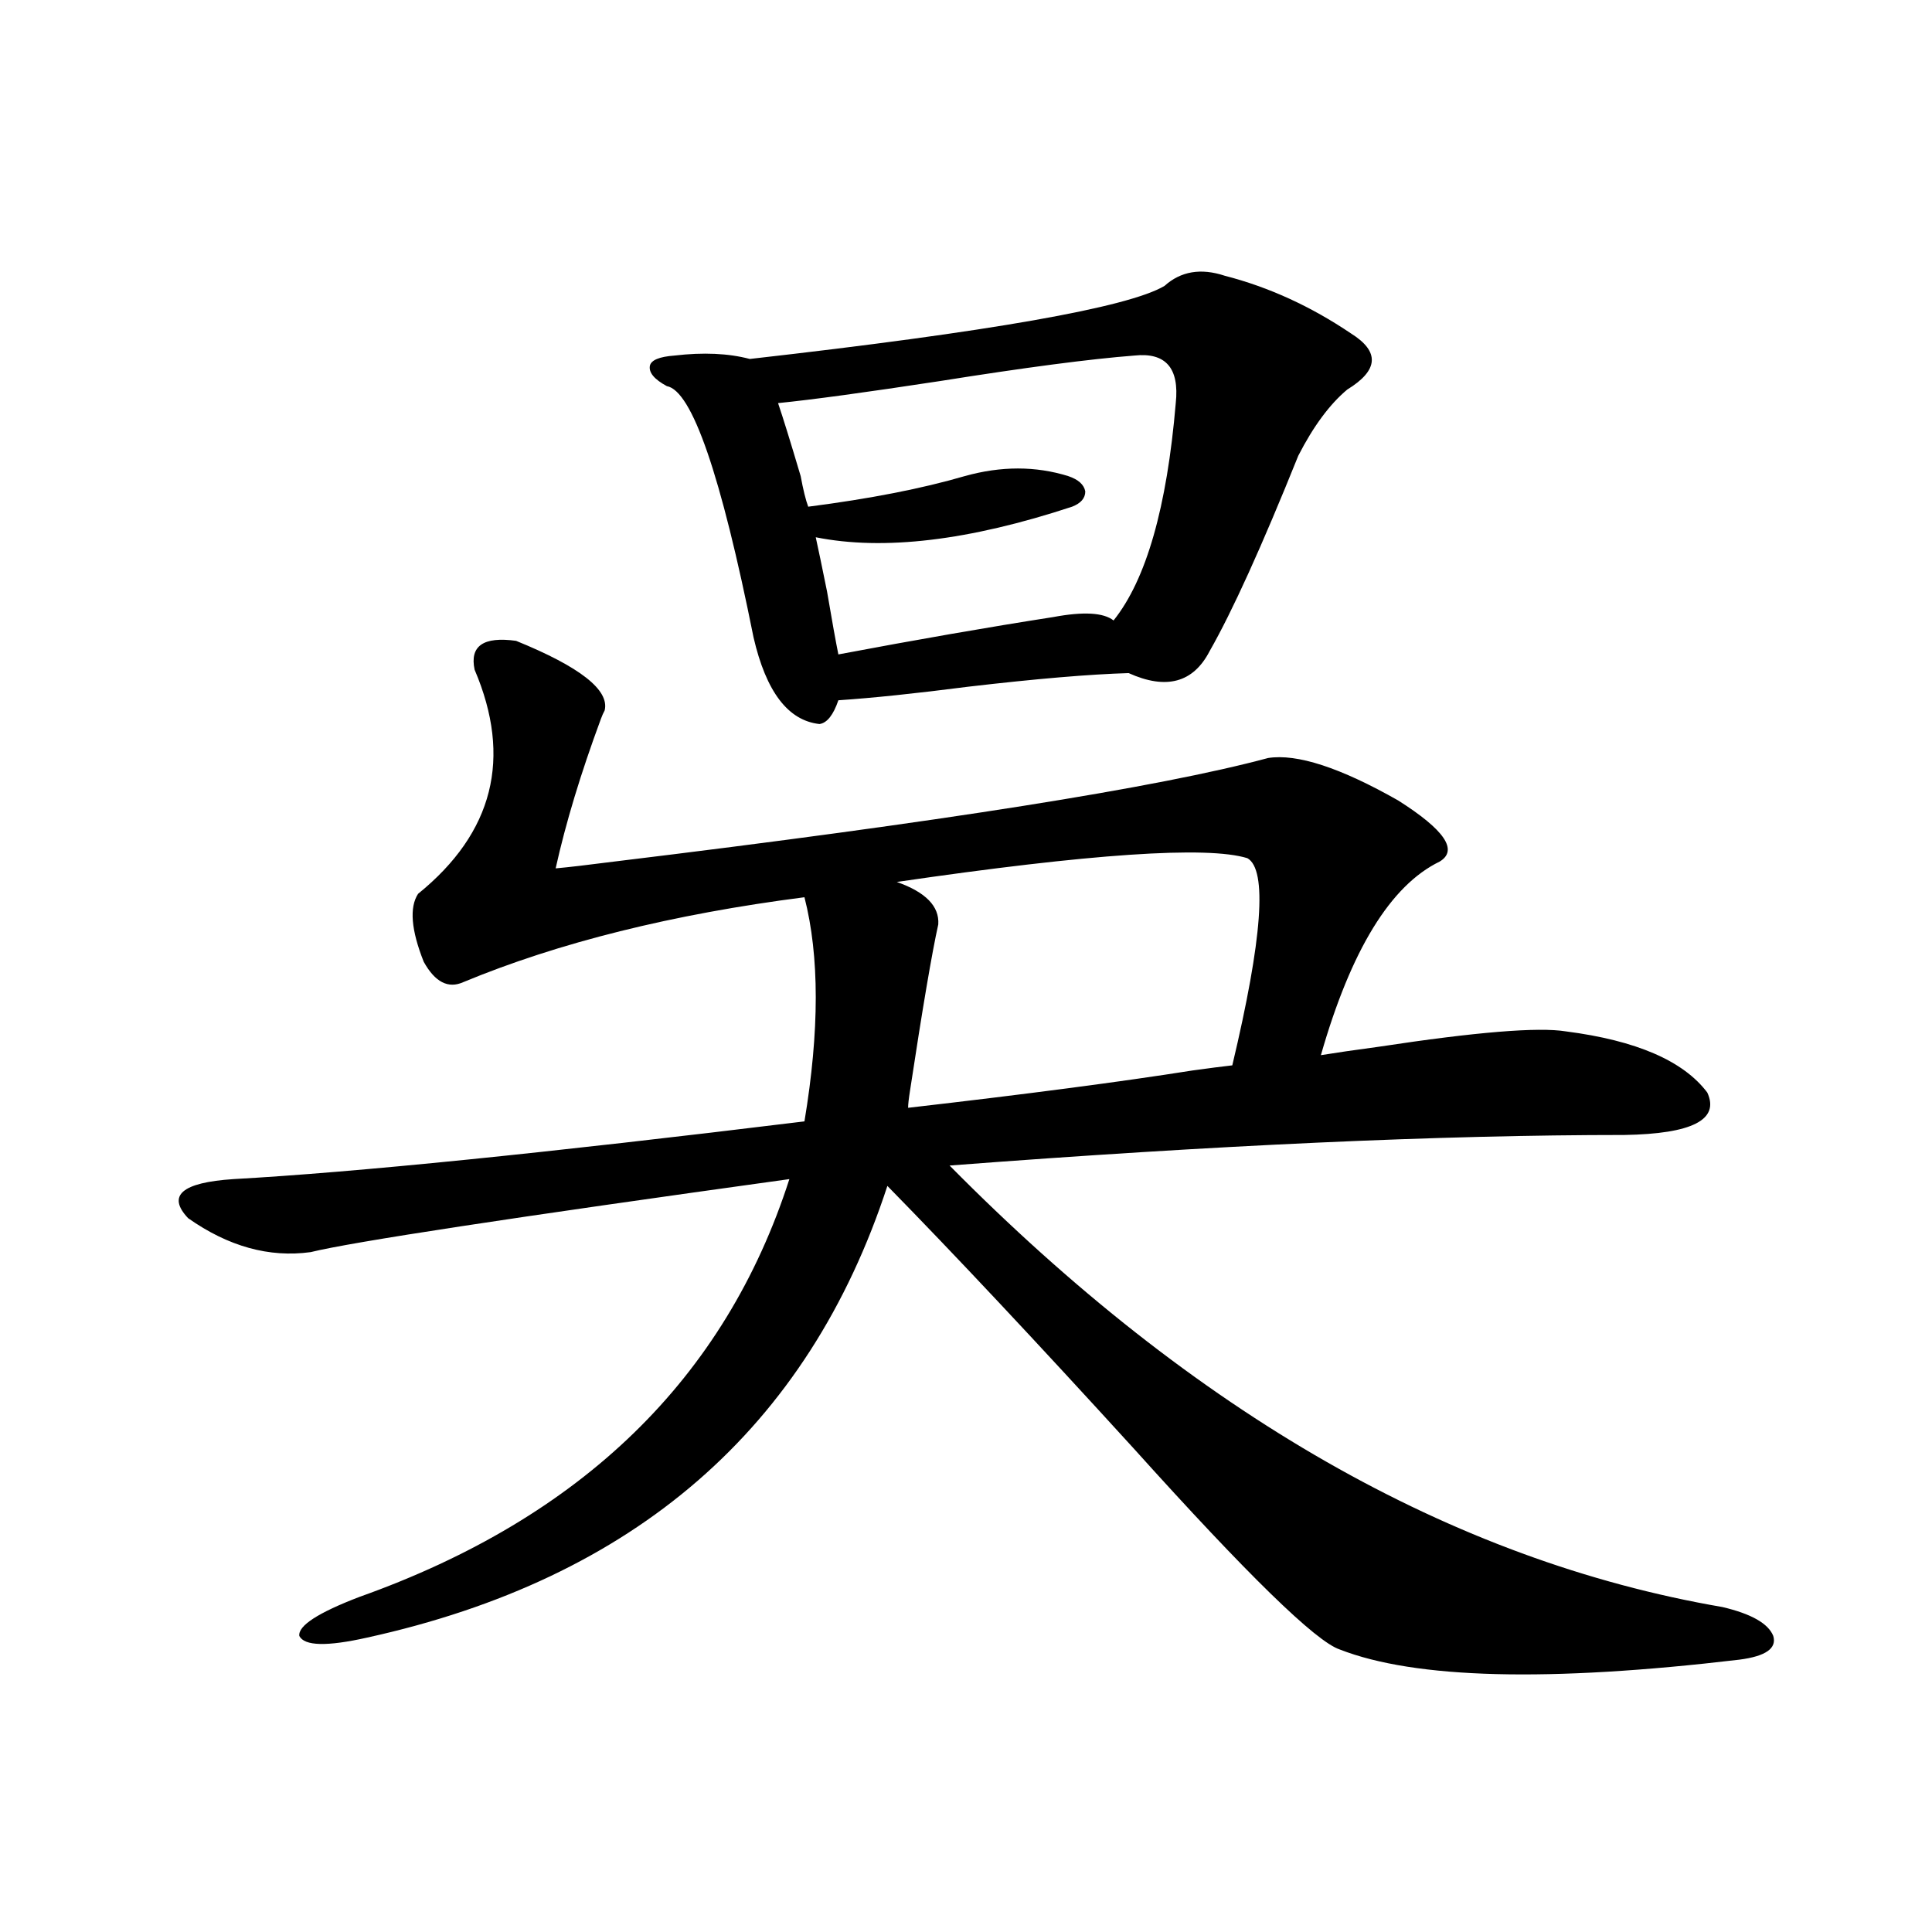 <?xml version="1.0" encoding="utf-8"?>
<!-- Generator: Adobe Illustrator 16.0.0, SVG Export Plug-In . SVG Version: 6.00 Build 0)  -->
<!DOCTYPE svg PUBLIC "-//W3C//DTD SVG 1.1//EN" "http://www.w3.org/Graphics/SVG/1.1/DTD/svg11.dtd">
<svg version="1.1" id="图层_1" xmlns="http://www.w3.org/2000/svg" xmlns:xlink="http://www.w3.org/1999/xlink" x="0px" y="0px"
	 width="1000px" height="1000px" viewBox="0 0 1000 1000" enable-background="new 0 0 1000 1000" xml:space="preserve">
<path d="M267.115,331.695c33.17,13.485,48.444,25.488,45.853,36.035c-0.655,1.181-1.311,2.637-1.951,4.395
	c-10.411,28.125-18.216,53.915-23.414,77.344c6.494-0.577,16.585-1.758,30.243-3.516c169.097-20.503,281.944-38.37,338.528-53.613
	c14.954-2.335,37.393,4.985,67.315,21.973c24.055,15.243,31.219,25.79,21.463,31.641c-25.365,12.305-45.853,45.703-61.462,100.195
	c7.149-1.167,17.226-2.637,30.243-4.395c50.075-7.608,82.27-10.245,96.583-7.91c36.417,4.696,60.807,15.243,73.169,31.641
	c6.494,14.063-7.805,21.396-42.926,21.973c-94.967,0-211.382,5.273-349.26,15.82c126.826,128.32,260.146,204.497,399.99,228.516
	c14.954,3.516,23.734,8.487,26.341,14.941c1.951,6.44-3.902,10.547-17.561,12.305c-98.869,11.714-167.801,9.956-206.824-5.273
	c-12.362-4.106-47.804-38.672-106.339-103.711c-50.73-55.659-93.336-101.074-127.802-136.23
	C418.331,739.22,328.577,817.153,190.044,847.613c-20.822,4.683-32.529,4.395-35.121-0.879c-0.655-5.273,9.756-12.017,31.219-20.215
	c115.119-41.007,189.264-113.077,222.434-216.211c-143.746,19.927-226.336,32.52-247.799,37.793
	c-21.463,2.938-42.605-2.925-63.413-17.578c-11.066-11.714-3.262-18.457,23.414-20.215c63.078-3.516,161.612-13.472,295.603-29.883
	c7.805-46.87,7.805-85.542,0-116.016c-68.291,8.789-127.161,23.442-176.581,43.945c-7.805,3.516-14.634,0-20.487-10.547
	c-6.509-16.397-7.484-28.125-2.927-35.156c39.023-31.641,48.779-70.313,29.268-116.016
	C243.046,334.332,250.195,329.36,267.115,331.695z M626.131,336.969c-8.46,16.411-22.438,20.215-41.95,11.426
	c-20.167,0.591-47.804,2.938-82.925,7.031c-27.316,3.516-49.755,5.864-67.315,7.031c-2.606,7.622-5.854,11.728-9.756,12.305
	c-16.265-1.758-27.651-16.699-34.146-44.824c-16.92-84.375-31.874-127.73-44.877-130.078c-6.509-3.516-9.436-7.031-8.78-10.547
	c0.641-2.926,4.878-4.684,12.683-5.273c14.954-1.758,27.957-1.168,39.023,1.758c124.22-14.063,195.758-26.656,214.629-37.793
	c8.445-7.608,18.856-9.366,31.219-5.273c22.759,5.863,44.542,15.82,65.364,29.883c14.954,9.379,14.299,19.047-1.951,29.004
	c-9.115,7.621-17.561,19.047-25.365,34.277C653.112,282.778,637.838,316.466,626.131,336.969z M587.107,184.039
	c-22.773,1.758-56.264,6.152-100.485,13.184c-38.383,5.863-66.34,9.668-83.9,11.426c2.592,7.621,6.494,20.215,11.707,37.793
	c1.296,7.031,2.592,12.305,3.902,15.82c31.859-4.093,58.855-9.366,80.974-15.82c18.856-5.273,36.737-5.273,53.657,0
	c5.198,1.758,8.125,4.395,8.78,7.91c0,3.516-2.286,6.152-6.829,7.91c-53.337,17.578-97.559,22.852-132.68,15.82
	c1.296,5.864,3.247,15.243,5.854,28.125c2.592,15.243,4.543,26.079,5.854,32.52c40.319-7.608,77.392-14.063,111.217-19.336
	c15.609-2.925,26.006-2.335,31.219,1.758c16.905-21.094,27.637-58.585,32.194-112.5
	C610.521,190.493,603.357,182.281,587.107,184.039z M464.184,456.5c14.954,5.273,22.104,12.606,21.463,21.973
	c-3.262,14.653-8.14,43.368-14.634,86.133c-0.655,4.106-0.976,7.031-0.976,8.789c61.127-7.031,110.241-13.472,147.313-19.336
	c8.445-1.167,15.274-2.046,20.487-2.637c15.609-65.616,18.201-101.362,7.805-107.227C624.82,437.755,564.334,441.86,464.184,456.5z"
	/>
</svg>
